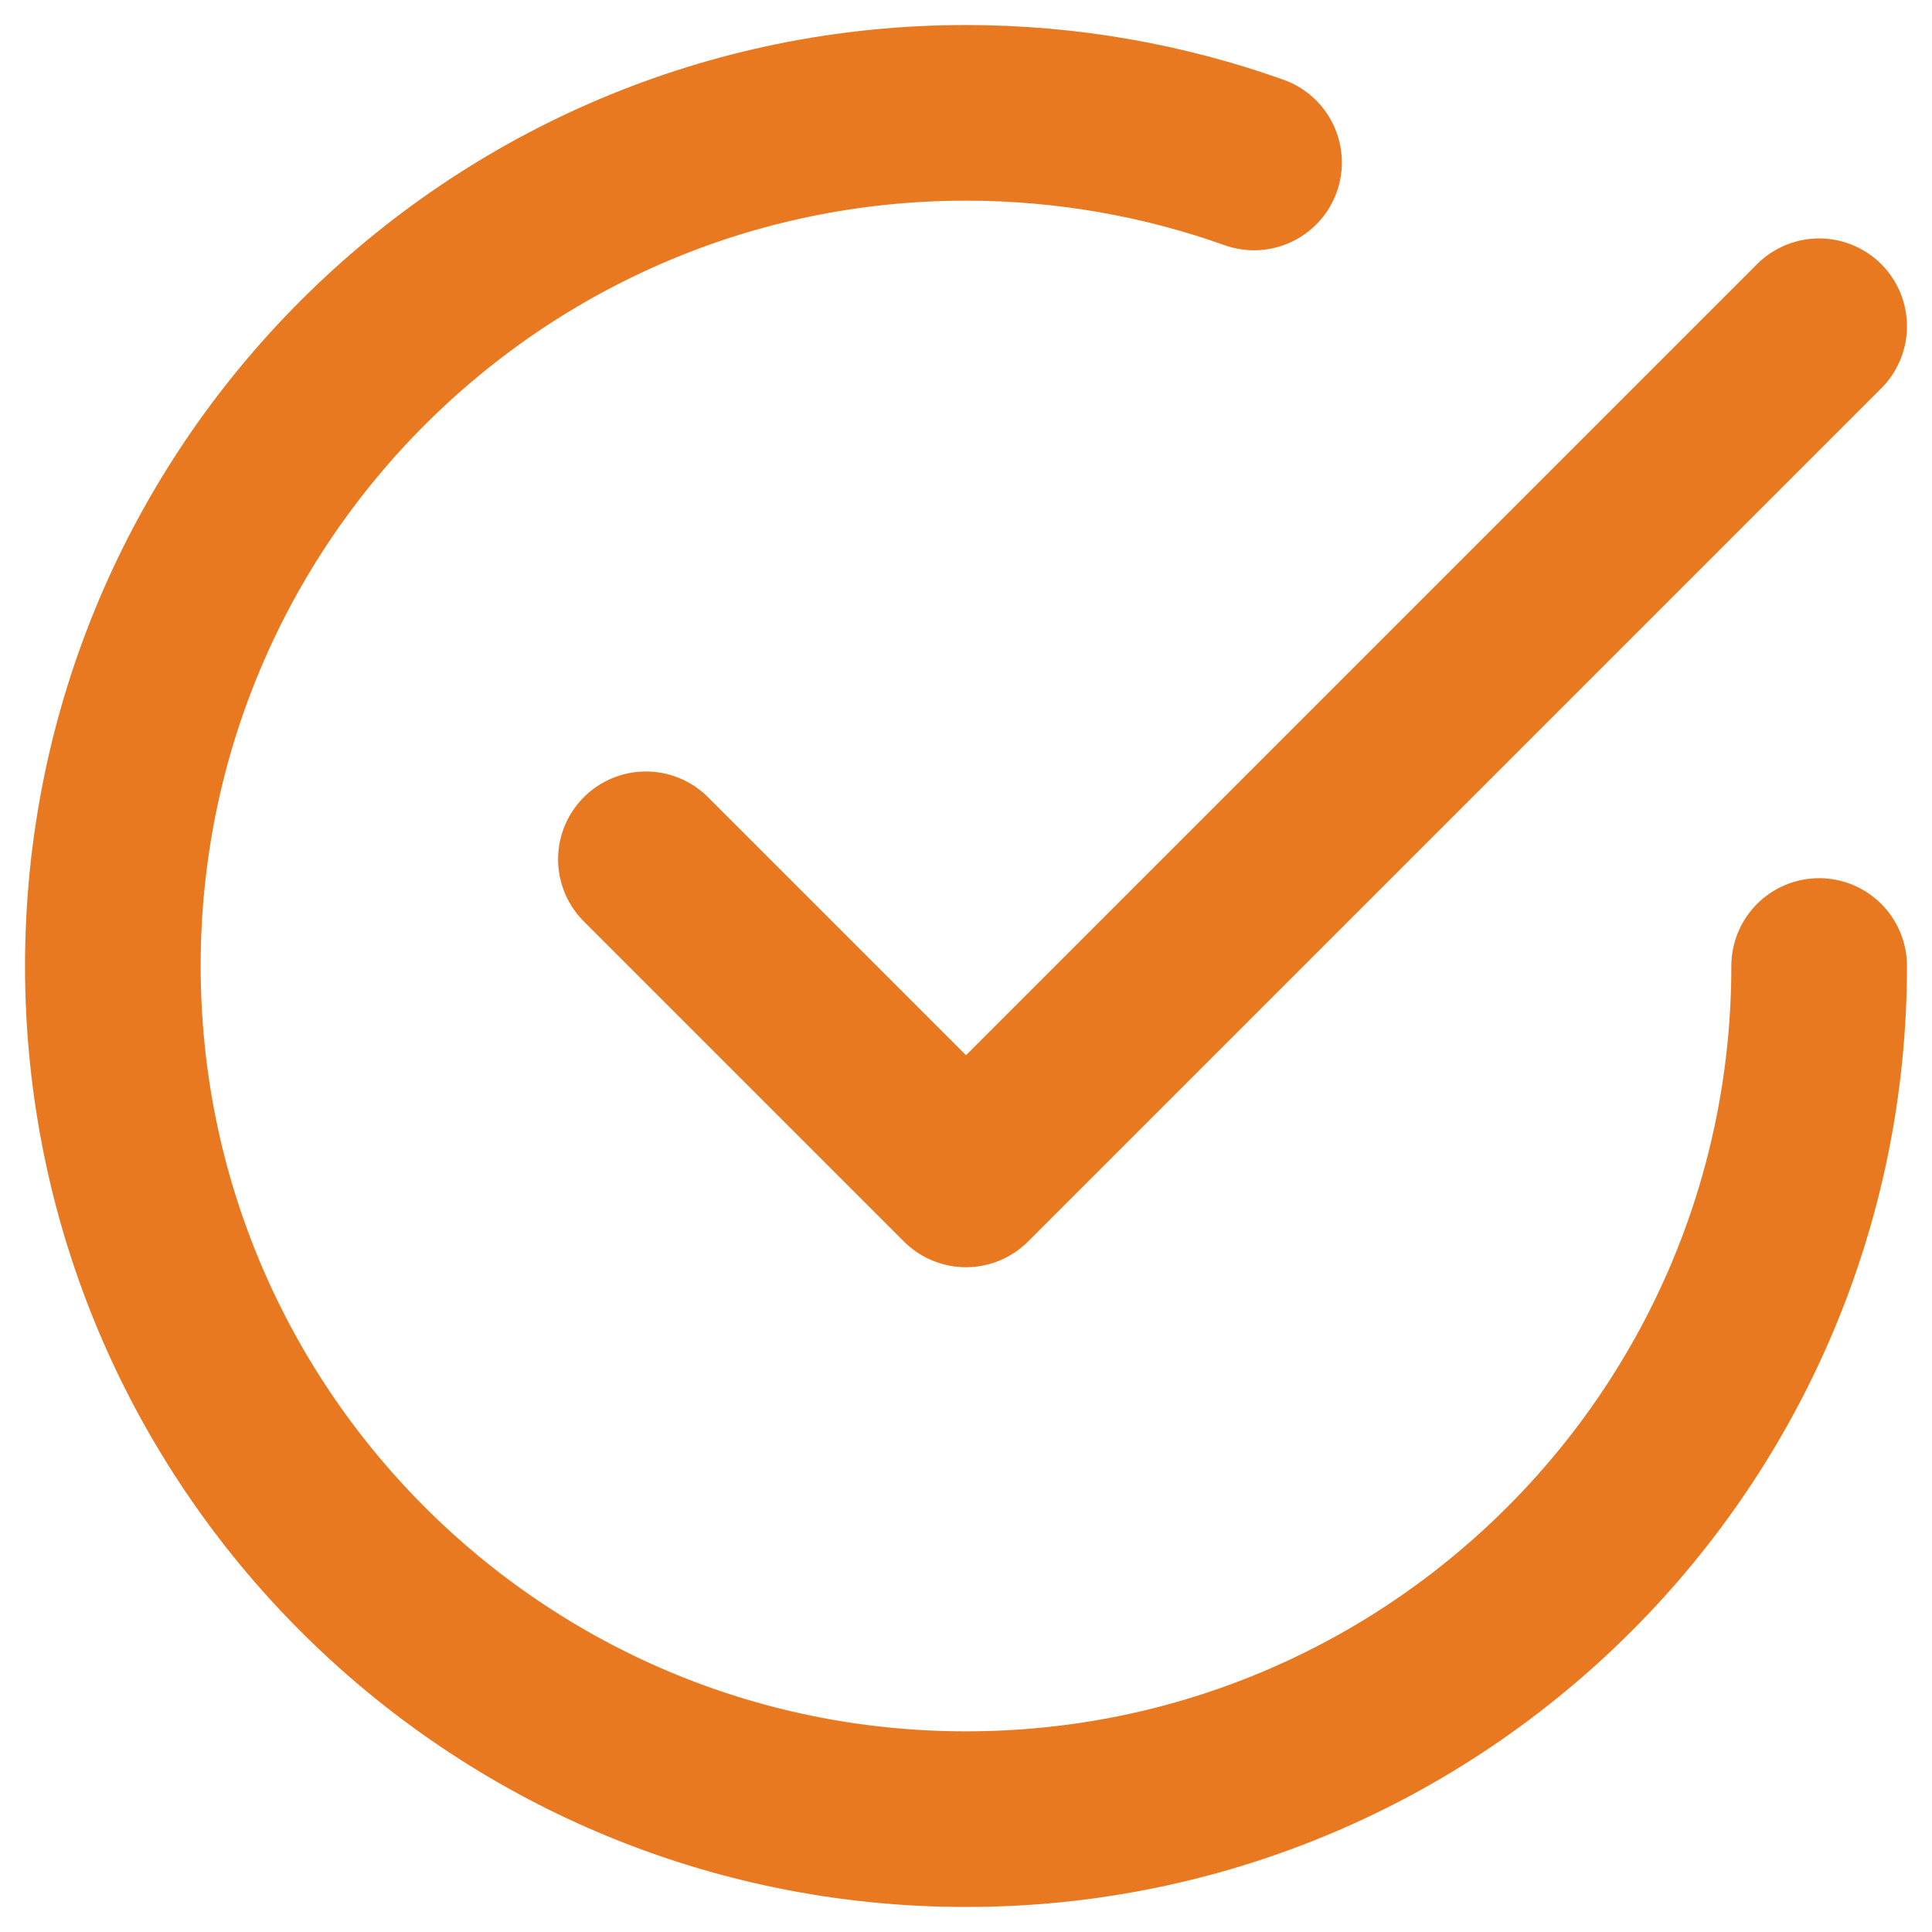 <?xml version="1.0" encoding="utf-8"?>
<!-- Generator: Adobe Illustrator 26.3.1, SVG Export Plug-In . SVG Version: 6.00 Build 0)  -->
<svg version="1.1" id="Layer_1" xmlns="http://www.w3.org/2000/svg" xmlns:xlink="http://www.w3.org/1999/xlink" x="0px" y="0px"
	 viewBox="0 0 440 440" style="enable-background:new 0 0 440 440;" xml:space="preserve">
<style type="text/css">
	.st0{fill:none;stroke:#E97920;stroke-width:40;stroke-linecap:round;stroke-linejoin:round;}
</style>
<path class="st0" d="M147.1,195.7l72.9,72.9L414.3,74.3"/>
<path class="st0" d="M414.3,220c0,107.3-87,194.3-194.3,194.3S25.7,327.3,25.7,220S112.7,25.7,220,25.7c23,0,45.1,4,65.6,11.3"/>
</svg>
